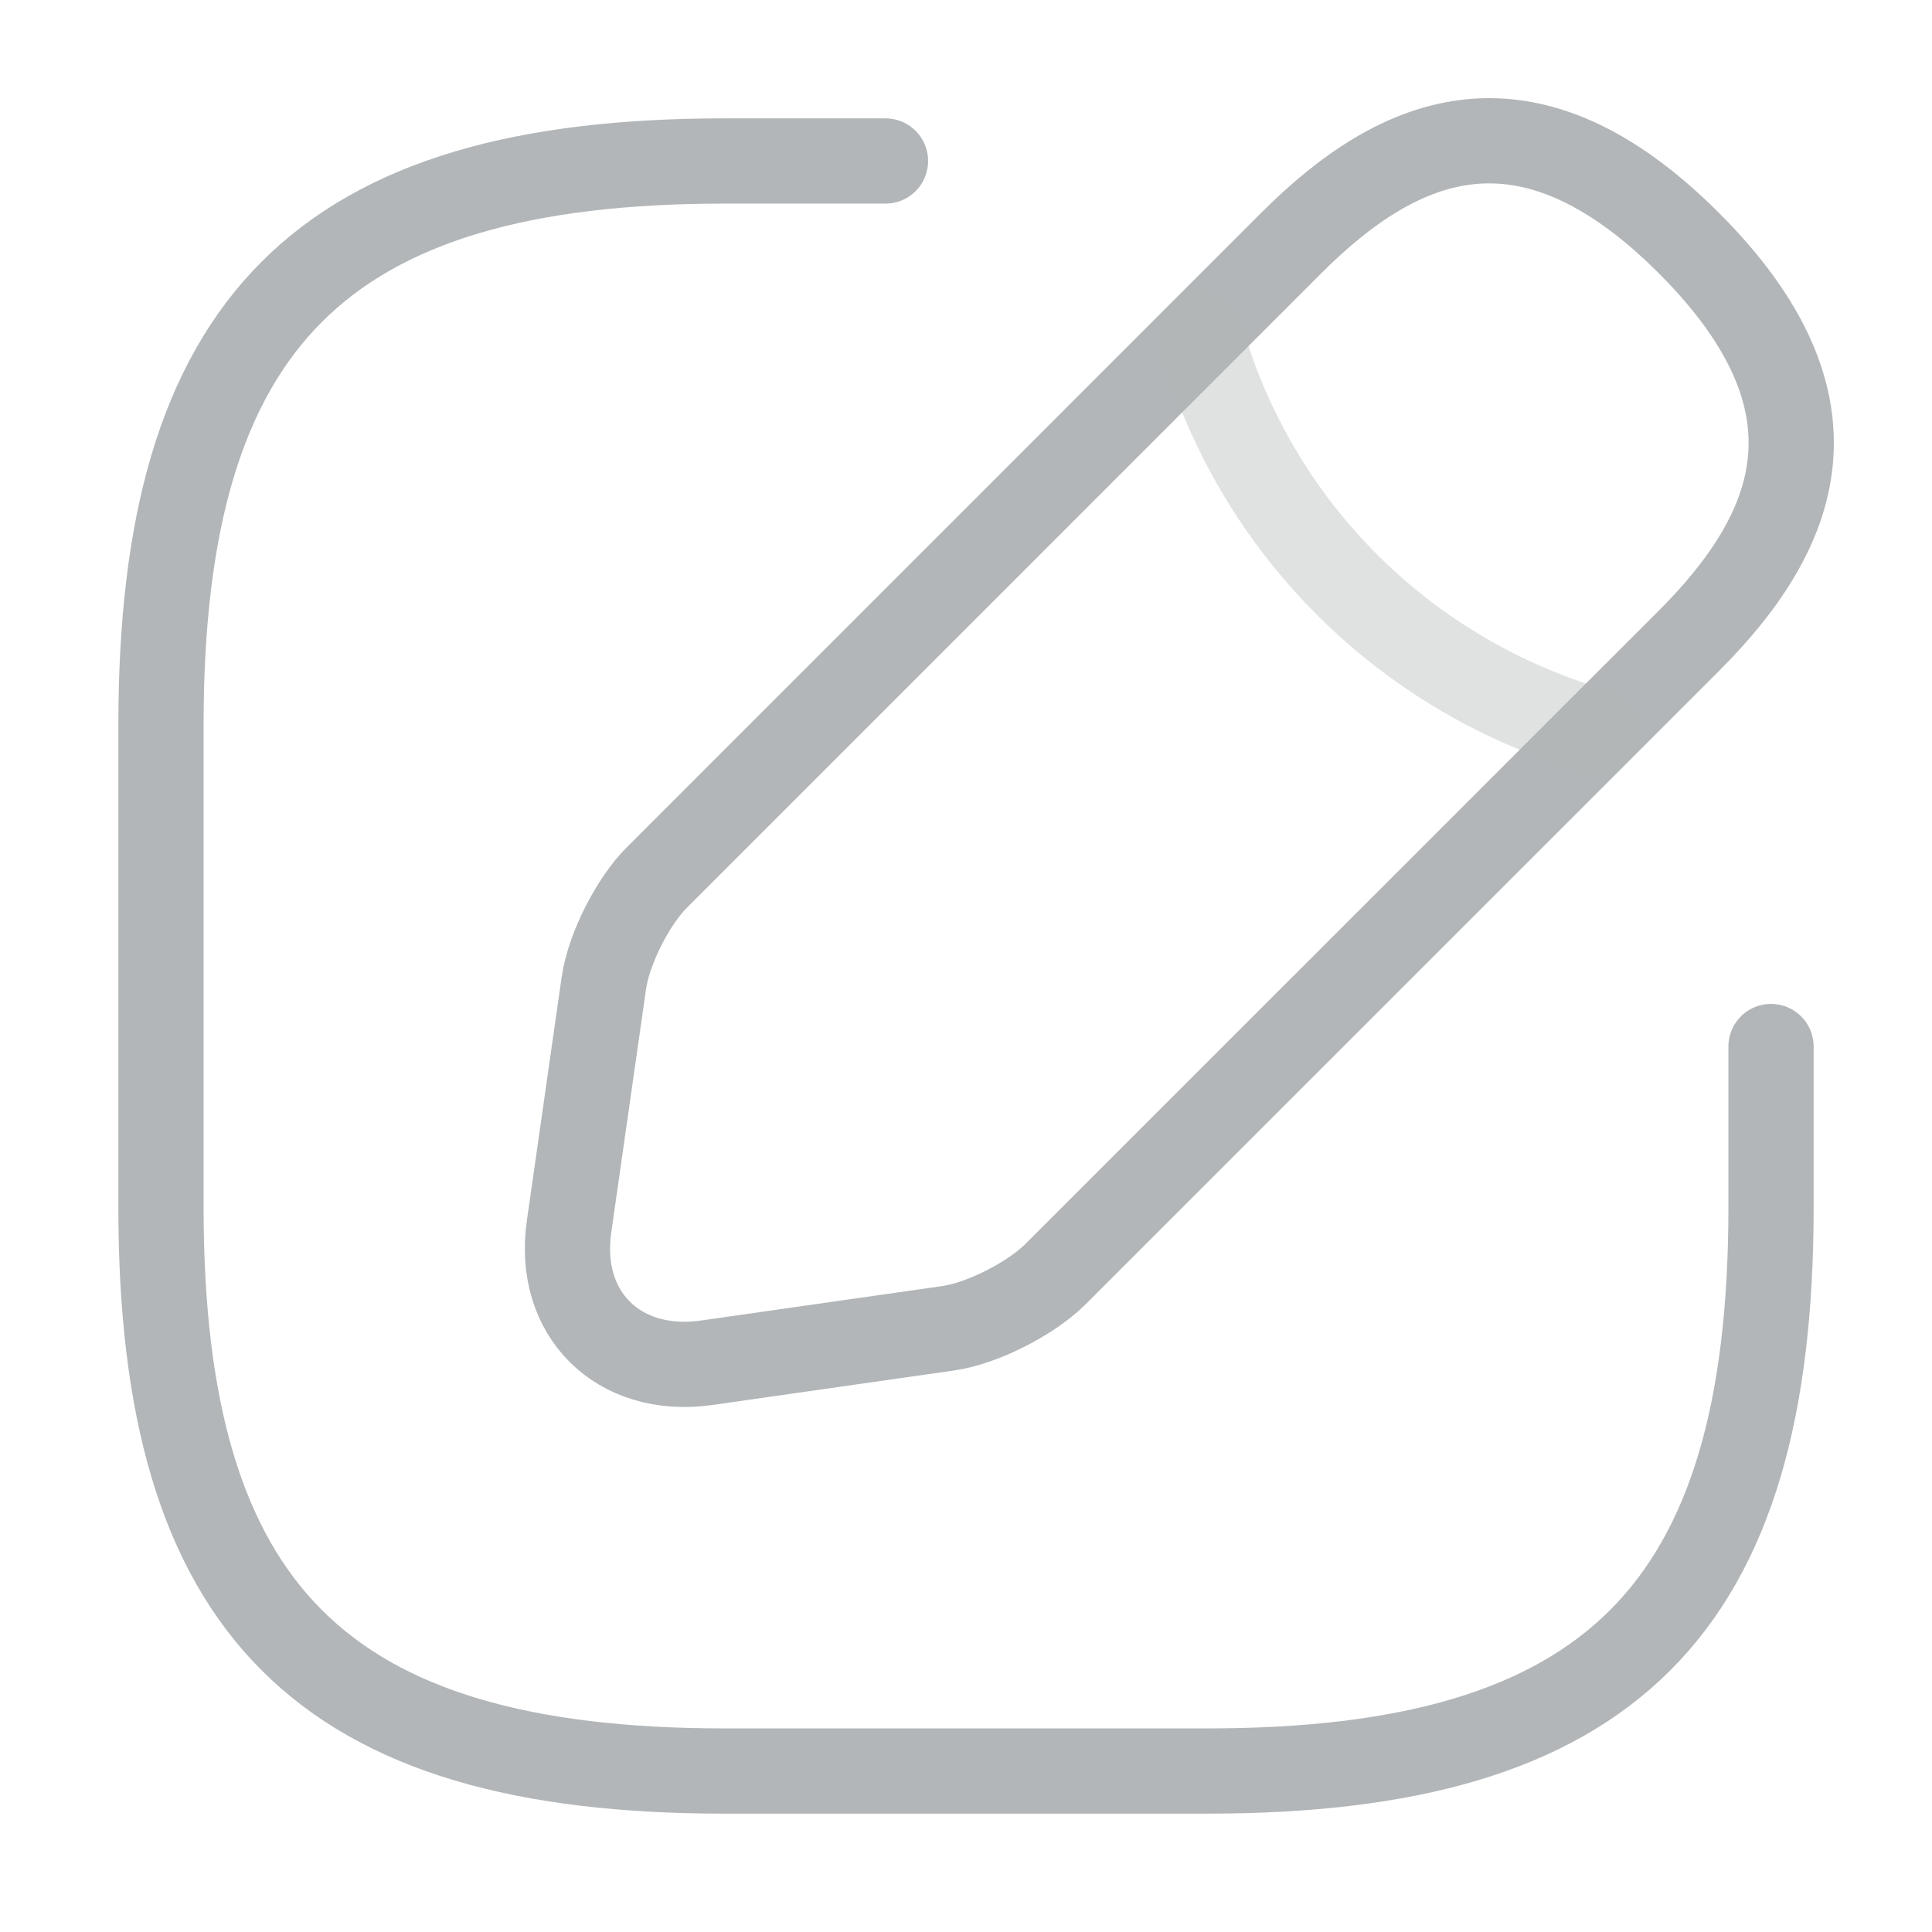 <svg width="34" height="34" viewBox="0 0 34 34" fill="none" xmlns="http://www.w3.org/2000/svg">
<path d="M15.583 2.833H12.75C5.667 2.833 2.833 5.667 2.833 12.75V21.25C2.833 28.334 5.667 31.167 12.75 31.167H21.25C28.333 31.167 31.167 28.334 31.167 21.25V18.417" stroke="#B2B6B8" stroke-width="1.5" stroke-linecap="round" stroke-linejoin="round"/>
<path d="M22.723 4.278L11.56 15.442C11.135 15.867 10.71 16.703 10.625 17.312L10.016 21.576C9.789 23.12 10.88 24.197 12.424 23.984L16.688 23.375C17.283 23.29 18.119 22.865 18.558 22.44L29.722 11.277C31.648 9.35 32.555 7.112 29.722 4.278C26.888 1.445 24.65 2.352 22.723 4.278Z" stroke="#B2B6B8" stroke-width="1.5" stroke-miterlimit="10" stroke-linecap="round" stroke-linejoin="round"/>
<path opacity="0.4" d="M21.123 5.879C22.072 9.265 24.721 11.914 28.121 12.878" stroke="#B2B6B8" stroke-width="1.5" stroke-miterlimit="10" stroke-linecap="round" stroke-linejoin="round"/>
</svg>
